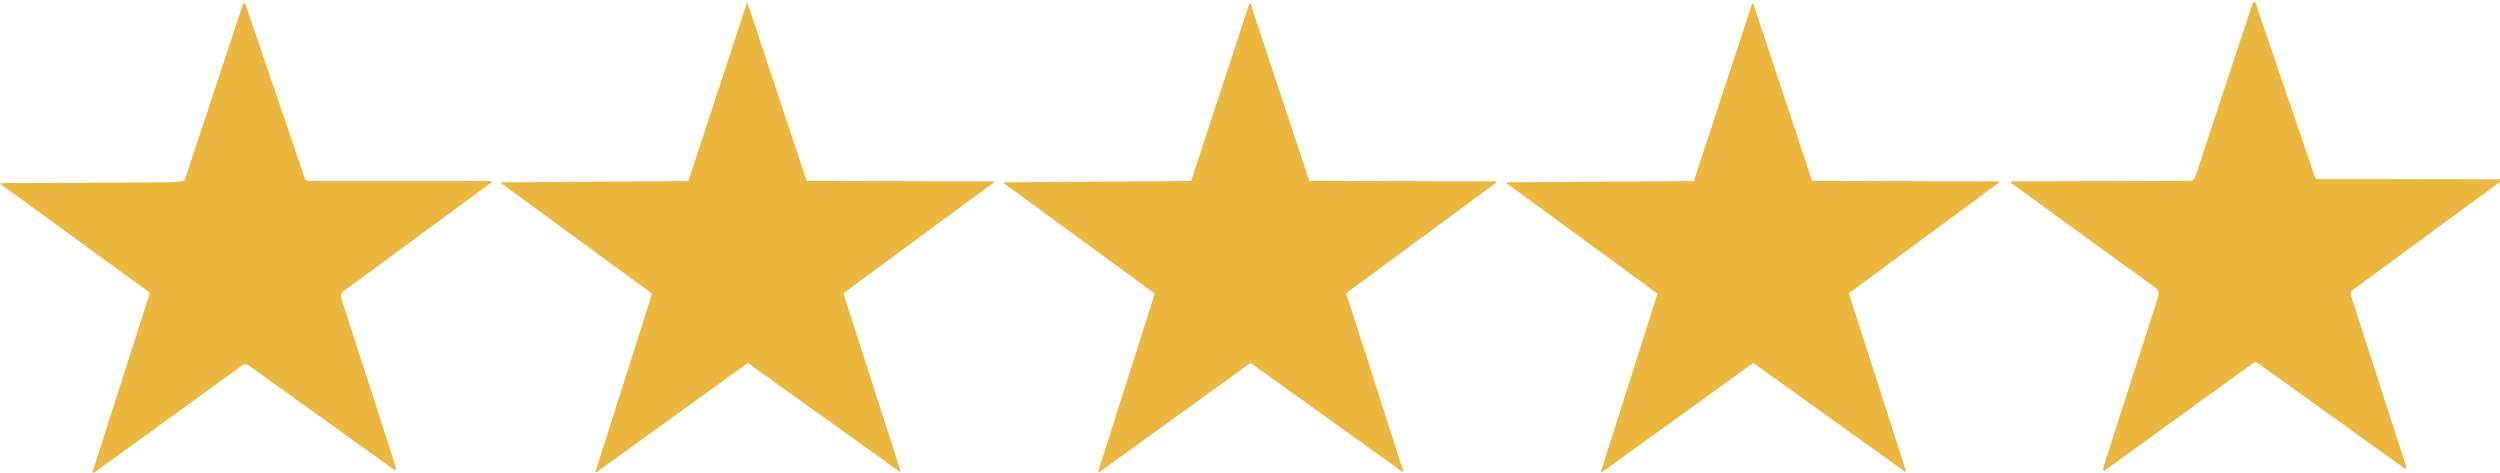 <?xml version="1.0" encoding="UTF-8" standalone="no"?>
<!DOCTYPE svg PUBLIC "-//W3C//DTD SVG 1.1//EN" "http://www.w3.org/Graphics/SVG/1.1/DTD/svg11.dtd">
<svg xmlns="http://www.w3.org/2000/svg" version="1.1" viewBox="0.00 0.00 1201.00 227.00">
<path fill="#ebb73e" d="
  M 1201.00 86.12
  L 1201.00 87.39
  L 1129.80 139.65
  A 1.58 1.57 63.1 0 0 1129.23 141.41
  L 1156.01 224.38
  A 0.56 0.56 0.0 0 1 1155.15 225.00
  L 1084.53 174.38
  A 1.77 1.77 0.0 0 0 1082.47 174.38
  L 1011.12 226.03
  A 0.49 0.49 0.0 0 1 1010.35 225.52
  Q 1010.83 223.39 1011.16 222.35
  Q 1015.37 209.12 1036.74 142.75
  Q 1037.69 139.82 1035.37 138.15
  Q 1004.27 115.68 966.29 87.98
  A 0.48 0.47 62.6 0 1 966.56 87.12
  L 1051.74 86.90
  A 3.39 3.35 -60.7 0 0 1053.52 86.39
  Q 1054.33 85.87 1055.10 83.55
  Q 1064.11 56.11 1081.23 4.47
  Q 1081.92 2.39 1082.40 1.36
  A 0.64 0.64 0.0 0 1 1083.59 1.42
  L 1112.03 84.94
  A 1.63 1.62 -9.1 0 0 1113.56 86.04
  L 1201.00 86.12
  Z"
/>
<path fill="#ebb73e" d="
  M 629.26 86.88
  L 718.58 87.16
  A 0.34 0.34 0.0 0 1 718.78 87.77
  L 646.87 140.74
  A 0.34 0.34 0.0 0 0 646.75 141.12
  L 674.09 226.15
  A 0.34 0.34 0.0 0 1 673.56 226.53
  L 600.96 174.50
  A 0.34 0.34 0.0 0 0 600.57 174.50
  L 528.15 226.78
  A 0.34 0.34 0.0 0 1 527.62 226.40
  L 554.67 141.28
  A 0.34 0.34 0.0 0 0 554.54 140.90
  L 482.45 88.18
  A 0.34 0.34 0.0 0 1 482.65 87.57
  L 571.96 86.98
  A 0.34 0.34 0.0 0 0 572.28 86.75
  L 600.14 1.89
  A 0.34 0.34 0.0 0 1 600.79 1.89
  L 628.94 86.65
  A 0.34 0.34 0.0 0 0 629.26 86.88
  Z"
/>
<path fill="#ebb73e" d="
  M 45.33 227.00
  Q 44.85 227.00 44.36 227.00
  L 71.78 141.46
  A 1.17 1.16 -63.3 0 0 71.36 140.17
  L 0.63 88.72
  A 0.43 0.43 0.0 0 1 0.88 87.94
  Q 29.32 87.98 82.26 87.52
  Q 83.48 87.51 88.09 86.97
  A 0.81 0.81 0.0 0 0 88.77 86.41
  L 116.73 1.97
  A 0.62 0.62 0.0 0 1 117.90 1.97
  L 146.31 85.38
  A 2.39 2.37 80.6 0 0 148.56 87.00
  L 235.75 87.00
  A 0.41 0.41 0.0 0 1 235.99 87.74
  L 164.46 140.33
  A 1.01 0.94 -11.7 0 0 164.10 140.84
  Q 163.66 142.41 164.18 144.03
  Q 187.83 216.89 189.96 224.03
  Q 190.20 224.84 190.13 225.25
  A 0.54 0.54 0.0 0 1 189.28 225.60
  L 119.33 175.46
  A 2.45 2.45 0.0 0 0 116.47 175.46
  L 45.33 227.00
  Z"
/>
<path fill="#ebb73e" d="
  M 387.76 86.89
  L 477.08 87.17
  A 0.33 0.33 0.0 0 1 477.28 87.77
  L 405.36 140.75
  A 0.33 0.33 0.0 0 0 405.24 141.12
  L 432.58 226.16
  A 0.33 0.33 0.0 0 1 432.07 226.53
  L 359.46 174.51
  A 0.33 0.33 0.0 0 0 359.07 174.51
  L 286.64 226.78
  A 0.33 0.33 0.0 0 1 286.13 226.42
  L 313.17 141.28
  A 0.33 0.33 0.0 0 0 313.05 140.91
  L 240.95 88.18
  A 0.33 0.33 0.0 0 1 241.14 87.59
  L 330.47 86.99
  A 0.33 0.33 0.0 0 0 330.78 86.76
  L 358.65 1.90
  A 0.33 0.33 0.0 0 1 359.28 1.90
  L 387.44 86.67
  A 0.33 0.33 0.0 0 0 387.76 86.89
  Z"
/>
<path fill="#ebb73e" d="
  M 870.77 86.89
  L 960.08 87.17
  A 0.34 0.34 0.0 0 1 960.28 87.78
  L 888.38 140.75
  A 0.34 0.34 0.0 0 0 888.26 141.13
  L 915.59 226.15
  A 0.34 0.34 0.0 0 1 915.07 226.53
  L 842.47 174.51
  A 0.34 0.34 0.0 0 0 842.08 174.51
  L 769.66 226.78
  A 0.34 0.34 0.0 0 1 769.14 226.40
  L 796.18 141.29
  A 0.34 0.34 0.0 0 0 796.05 140.91
  L 723.97 88.19
  A 0.34 0.34 0.0 0 1 724.17 87.58
  L 813.47 86.99
  A 0.34 0.34 0.0 0 0 813.79 86.76
  L 841.65 1.91
  A 0.34 0.34 0.0 0 1 842.30 1.91
  L 870.45 86.66
  A 0.34 0.34 0.0 0 0 870.77 86.89
  Z"
/>
</svg>
